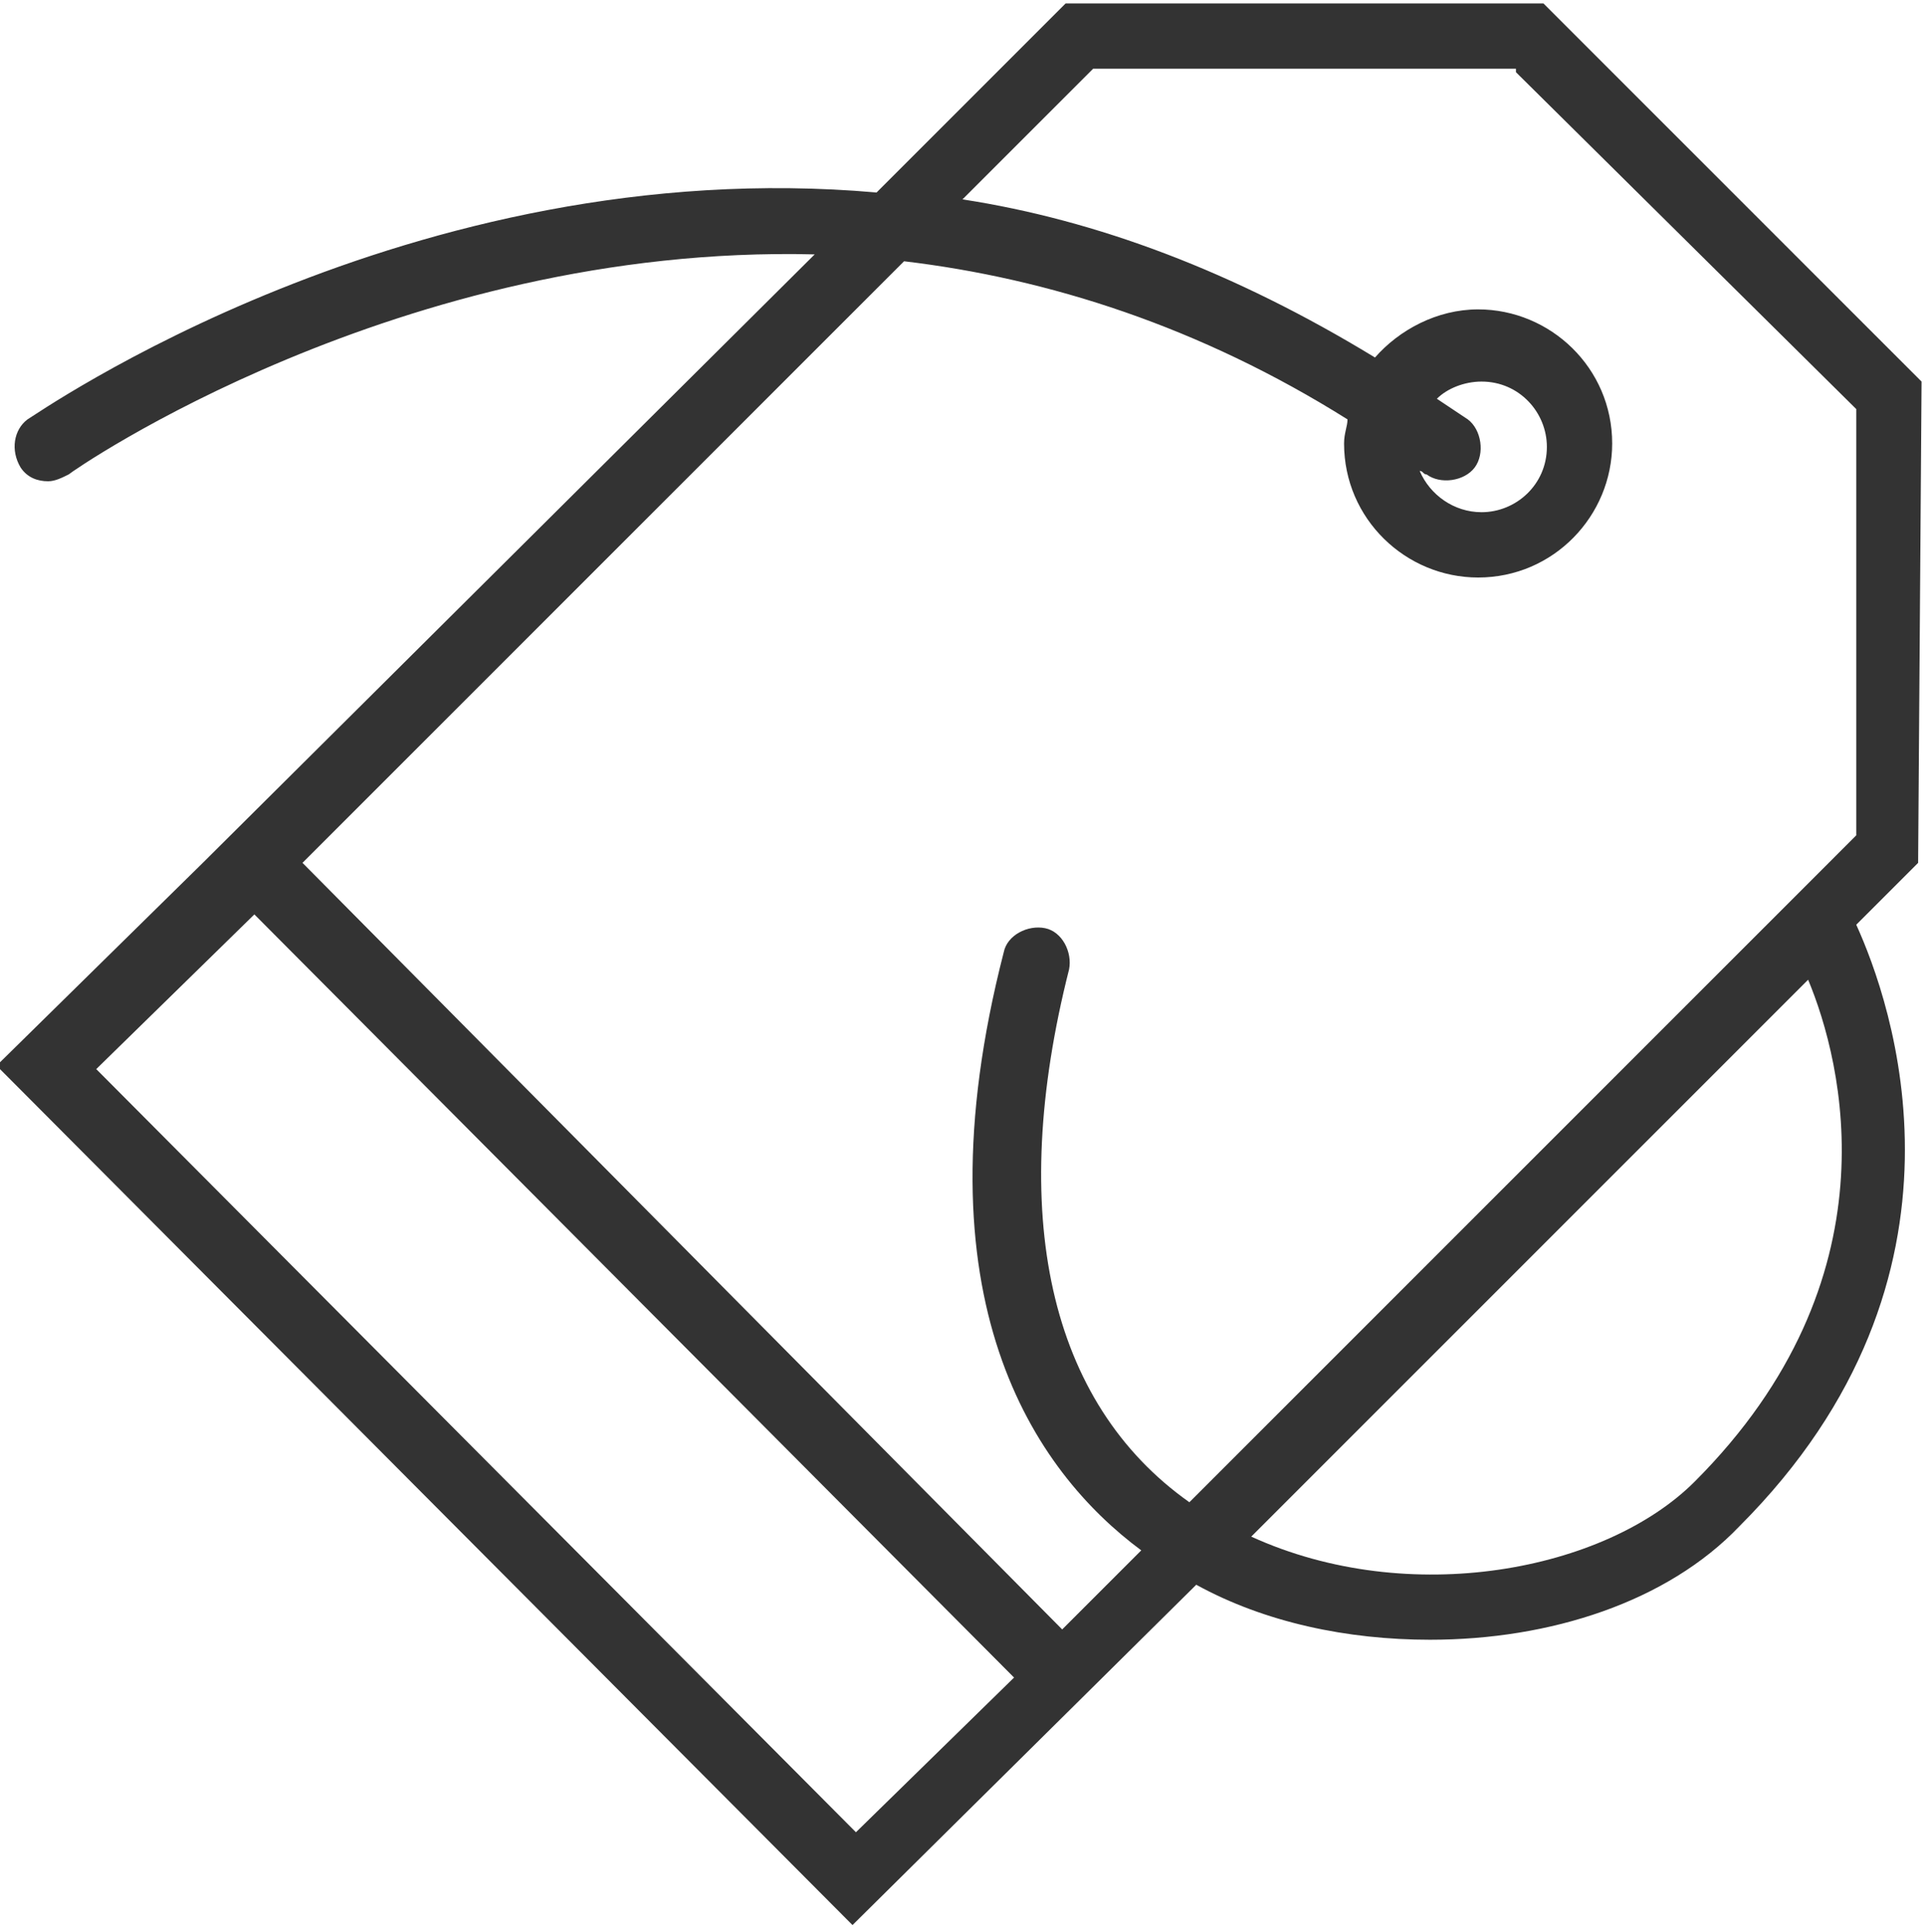 <?xml version="1.0" encoding="utf-8"?>
<!-- Generator: Adobe Illustrator 25.2.0, SVG Export Plug-In . SVG Version: 6.00 Build 0)  -->
<svg version="1.1" id="Calque_1" xmlns="http://www.w3.org/2000/svg" xmlns:xlink="http://www.w3.org/1999/xlink" x="0px" y="0px"
	 viewBox="0 0 56 56.2" style="enable-background:new 0 0 56 56.2;" xml:space="preserve">
<style type="text/css">
	.st0{fill:#333333;}
</style>
<path class="st0" d="M55.9,11.1l-11-11H31l-5.5,5.5C11.9,4.4,1,12.1,0.8,12.2c-0.4,0.3-0.5,0.9-0.2,1.4C0.8,13.9,1.1,14,1.4,14
	c0.2,0,0.4-0.1,0.6-0.2c0.1-0.1,9.6-6.7,21.7-6.4L5.9,25.1l0,0l-6,5.9l24.9,25l10-9.9c2,1.1,4.4,1.6,6.8,1.6c3.5,0,6.9-1.1,9-3.3
	c7.3-7.3,4.4-15.3,3.4-17.5l1.8-1.8L55.9,11.1L55.9,11.1z M44.1,2.1l9.9,9.8v12.4L34.6,43.7c-4.1-2.9-5.3-8.4-3.5-15.5
	c0.1-0.5-0.2-1.1-0.7-1.2c-0.5-0.1-1.1,0.2-1.2,0.7c-2.6,10.1,0.9,15.1,4,17.4l-2.3,2.3L8.8,25.1L26.3,7.6c4.2,0.5,8.6,1.9,12.9,4.6
	c0,0.2-0.1,0.4-0.1,0.7c0,2.2,1.8,3.9,3.9,3.9c2.2,0,3.9-1.8,3.9-3.9c0-2.2-1.8-3.9-3.9-3.9c-1.2,0-2.3,0.6-3,1.4
	c-4.1-2.5-8.1-4-12-4.6l3.8-3.8H44.1z M41.5,13.8c0.4,0.3,1.1,0.2,1.4-0.2c0.3-0.4,0.2-1.1-0.2-1.4c-0.3-0.2-0.6-0.4-0.9-0.6
	c0.3-0.3,0.8-0.5,1.3-0.5c1.1,0,1.9,0.9,1.9,1.9c0,1.1-0.9,1.9-1.9,1.9c-0.8,0-1.5-0.5-1.8-1.2C41.4,13.7,41.4,13.8,41.5,13.8z
	 M2.8,31.1l4.6-4.5l22.1,22.2l-4.6,4.5L2.8,31.1z M49.3,43.1c-2.6,2.6-8.3,3.7-12.9,1.6l16.2-16.2C53.6,30.9,55.2,37.2,49.3,43.1z"
	/>
</svg>
